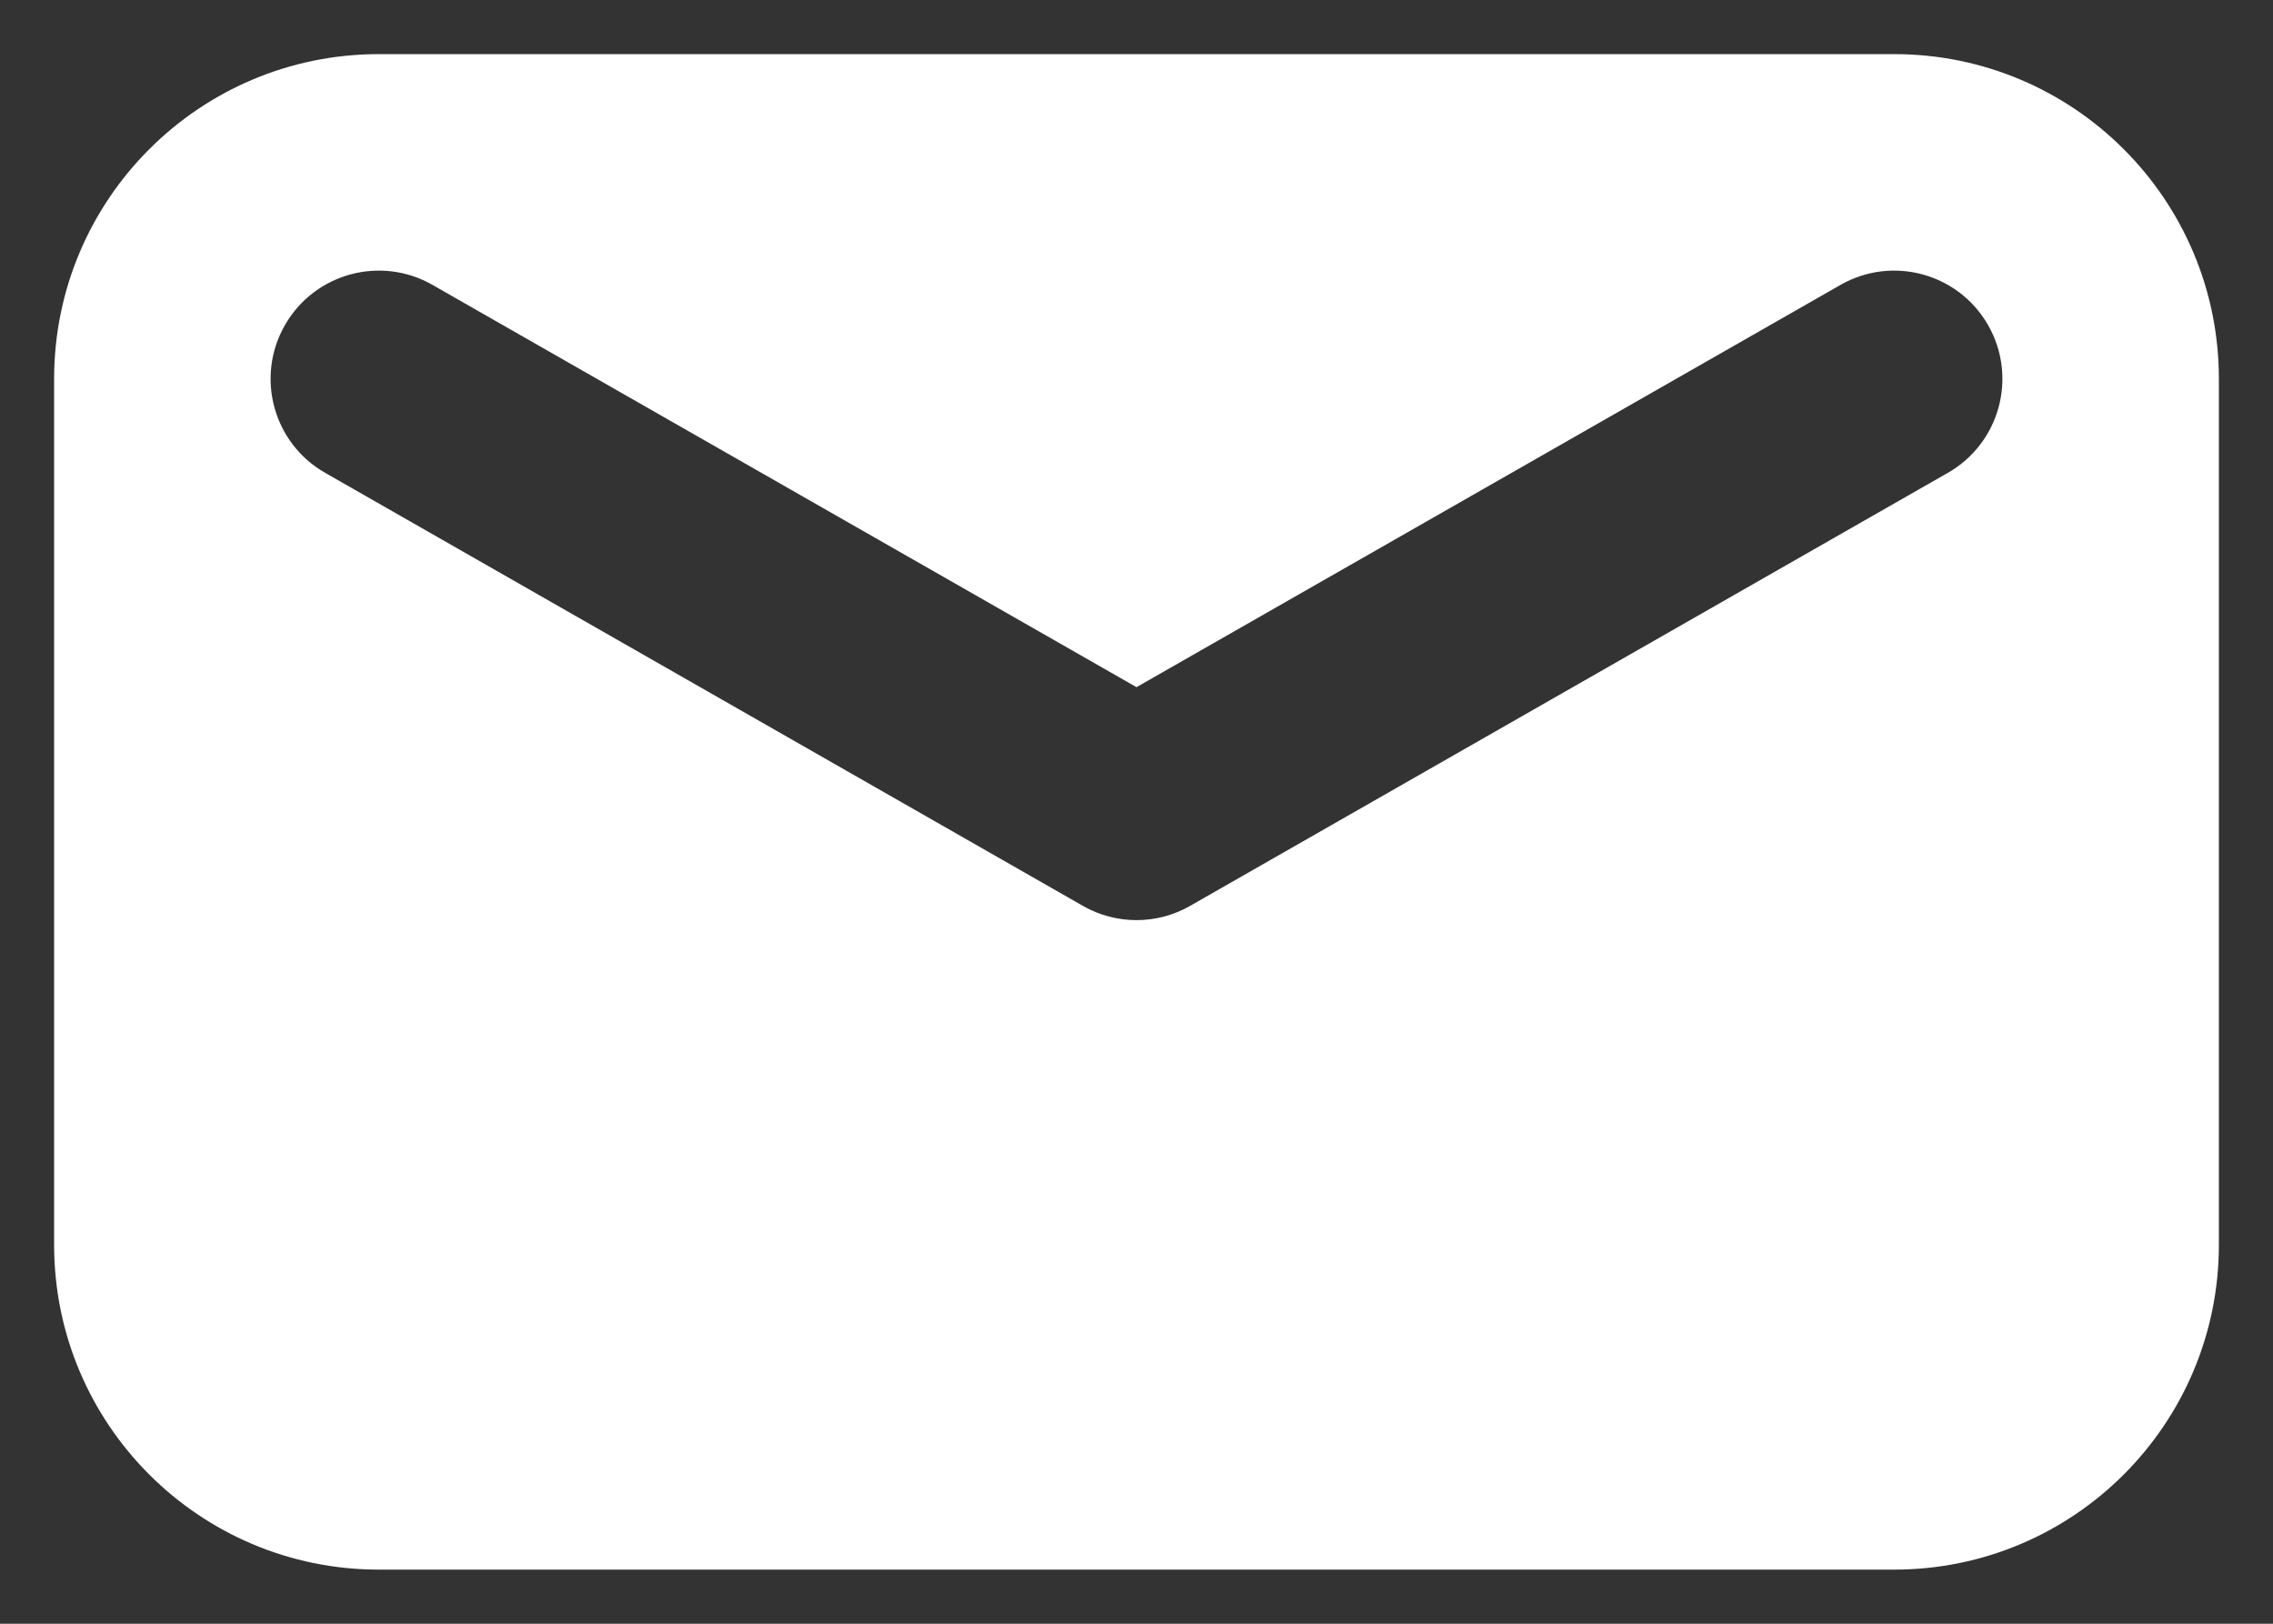 <?xml version="1.0" encoding="UTF-8"?> <svg xmlns="http://www.w3.org/2000/svg" width="21" height="15" viewBox="0 0 21 15" fill="none"><rect x="0" y="0" width="21" height="15" fill="#333333" stroke="none"/> <path fill-rule="evenodd" clip-rule="evenodd" d="M3.5 0.5C1.843 0.5 0.5 1.843 0.5 3.5V11.5C0.5 13.157 1.843 14.5 3.5 14.5H17.5C19.157 14.5 20.5 13.157 20.5 11.5V3.5C20.5 1.843 19.157 0.5 17.5 0.5H3.5ZM3.996 2.632C3.517 2.358 2.906 2.524 2.632 3.004C2.358 3.483 2.524 4.094 3.004 4.368L10.004 8.368C10.311 8.544 10.689 8.544 10.996 8.368L17.996 4.368C18.476 4.094 18.642 3.483 18.368 3.004C18.094 2.524 17.483 2.358 17.004 2.632L10.5 6.348L3.996 2.632Z" fill="white"></path> </svg> 